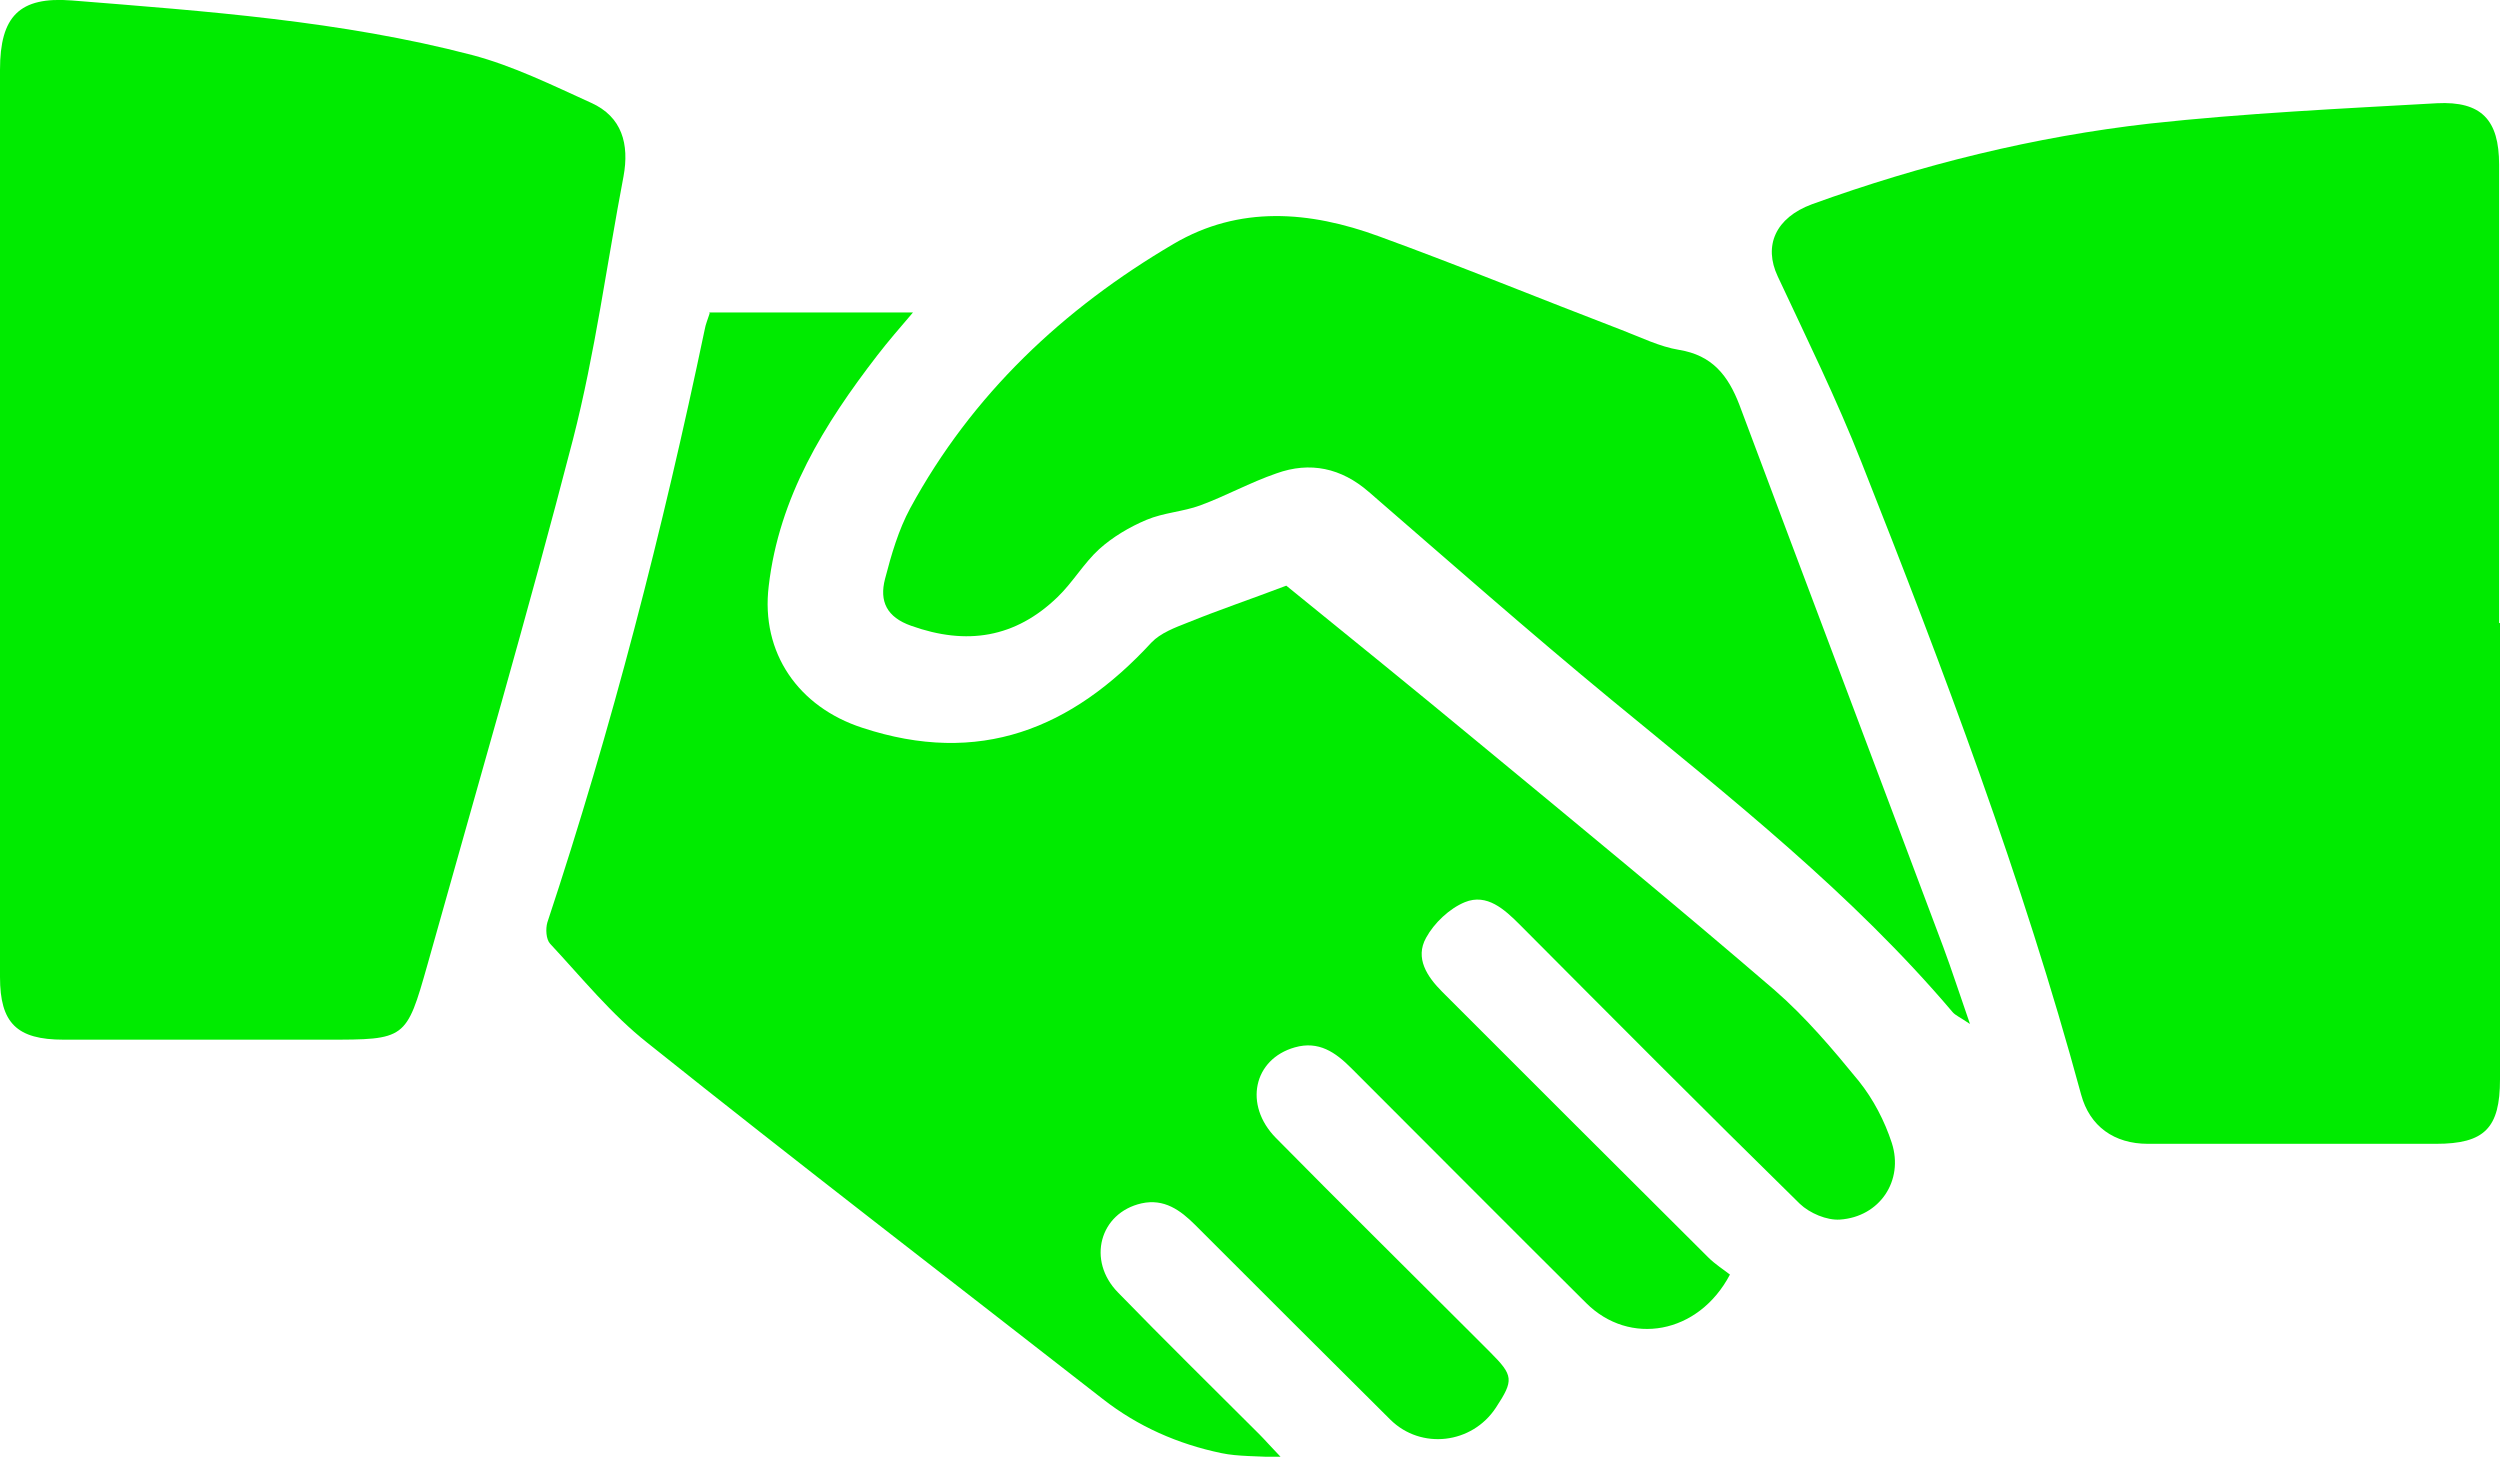 <?xml version="1.0" encoding="UTF-8"?> <svg xmlns="http://www.w3.org/2000/svg" id="Layer_2" data-name="Layer 2" viewBox="0 0 55.45 32.31"><defs><style> .cls-1 { fill: #00eb00; stroke-width: 0px; } </style></defs><g id="Layer_1-2" data-name="Layer 1"><g id="xBZXUR"><g><path class="cls-1" d="M15.73,6.93h4.52c-.3.35-.55.64-.79.95-1.18,1.53-2.18,3.14-2.41,5.12-.18,1.48.66,2.68,2.07,3.14,2.6.86,4.65.03,6.42-1.89.2-.21.52-.33.8-.44.69-.28,1.4-.52,2.19-.82,1.38,1.12,2.85,2.31,4.31,3.52,2.18,1.8,4.37,3.6,6.52,5.45.69.6,1.29,1.31,1.87,2.02.32.4.57.88.73,1.37.27.84-.27,1.64-1.15,1.7-.29.02-.67-.14-.89-.35-2.09-2.05-4.15-4.12-6.21-6.19-.34-.34-.73-.7-1.22-.5-.34.14-.68.46-.86.79-.25.45.02.86.36,1.2,1.96,1.96,3.93,3.93,5.9,5.89.15.15.34.27.48.38-.7,1.33-2.23,1.59-3.19.63-1.74-1.73-3.47-3.47-5.21-5.21-.35-.35-.72-.61-1.25-.46-.92.26-1.14,1.28-.42,2.01,1.42,1.44,2.86,2.86,4.29,4.29.15.15.31.31.46.46.52.52.53.62.13,1.23-.53.81-1.66.94-2.34.27-1.45-1.44-2.89-2.88-4.33-4.32-.33-.33-.69-.59-1.19-.48-.93.21-1.22,1.27-.52,1.98,1.03,1.06,2.09,2.1,3.13,3.14.13.13.24.26.49.52-.54-.04-.95-.02-1.33-.1-.96-.2-1.85-.59-2.63-1.2-3.37-2.63-6.76-5.23-10.1-7.9-.8-.63-1.46-1.45-2.16-2.2-.09-.1-.1-.33-.06-.47,1.43-4.31,2.56-8.71,3.49-13.15.02-.12.07-.23.11-.36Z"></path><path class="cls-1" d="M55.45,13.82c0,3.37,0,6.74,0,10.12,0,1.08-.34,1.43-1.42,1.43-2.13,0-4.26,0-6.39,0-.75,0-1.29-.39-1.48-1.09-1.3-4.79-3.05-9.42-4.87-14.02-.55-1.4-1.22-2.76-1.86-4.13-.32-.68-.05-1.3.76-1.6,2.43-.88,4.94-1.5,7.5-1.79,2.11-.23,4.24-.33,6.36-.45.99-.05,1.38.37,1.38,1.36,0,3.39,0,6.78,0,10.17Z"></path><path class="cls-1" d="M0,11.56c0-3.34,0-6.67,0-10.01C0,.36.43-.08,1.59.01c2.98.24,5.97.45,8.88,1.21.91.24,1.78.67,2.64,1.06.69.31.85.92.72,1.63-.37,1.94-.63,3.92-1.12,5.83-1.01,3.9-2.14,7.77-3.23,11.66-.47,1.66-.48,1.66-2.23,1.66-1.95,0-3.9,0-5.84,0-1.04,0-1.41-.37-1.41-1.39,0-3.37,0-6.74,0-10.12Z"></path><path class="cls-1" d="M43.69,22.71c-.22-.15-.32-.19-.38-.26-2.23-2.63-4.92-4.75-7.57-6.93-1.82-1.5-3.59-3.06-5.38-4.61-.61-.53-1.3-.68-2.05-.41-.58.2-1.12.5-1.69.71-.38.14-.81.16-1.19.32-.38.16-.75.38-1.05.65-.34.31-.58.73-.92,1.06-.94.91-2.02,1.08-3.25.64-.54-.19-.71-.54-.58-1.04.14-.54.3-1.09.56-1.57,1.37-2.52,3.39-4.42,5.84-5.86,1.46-.86,3.02-.73,4.55-.17,1.81.66,3.59,1.39,5.39,2.08.42.16.84.37,1.27.44.74.12,1.09.57,1.34,1.22,1.5,4.01,3.02,8.02,4.52,12.02.19.51.36,1.04.59,1.7Z"></path></g></g></g></svg> 